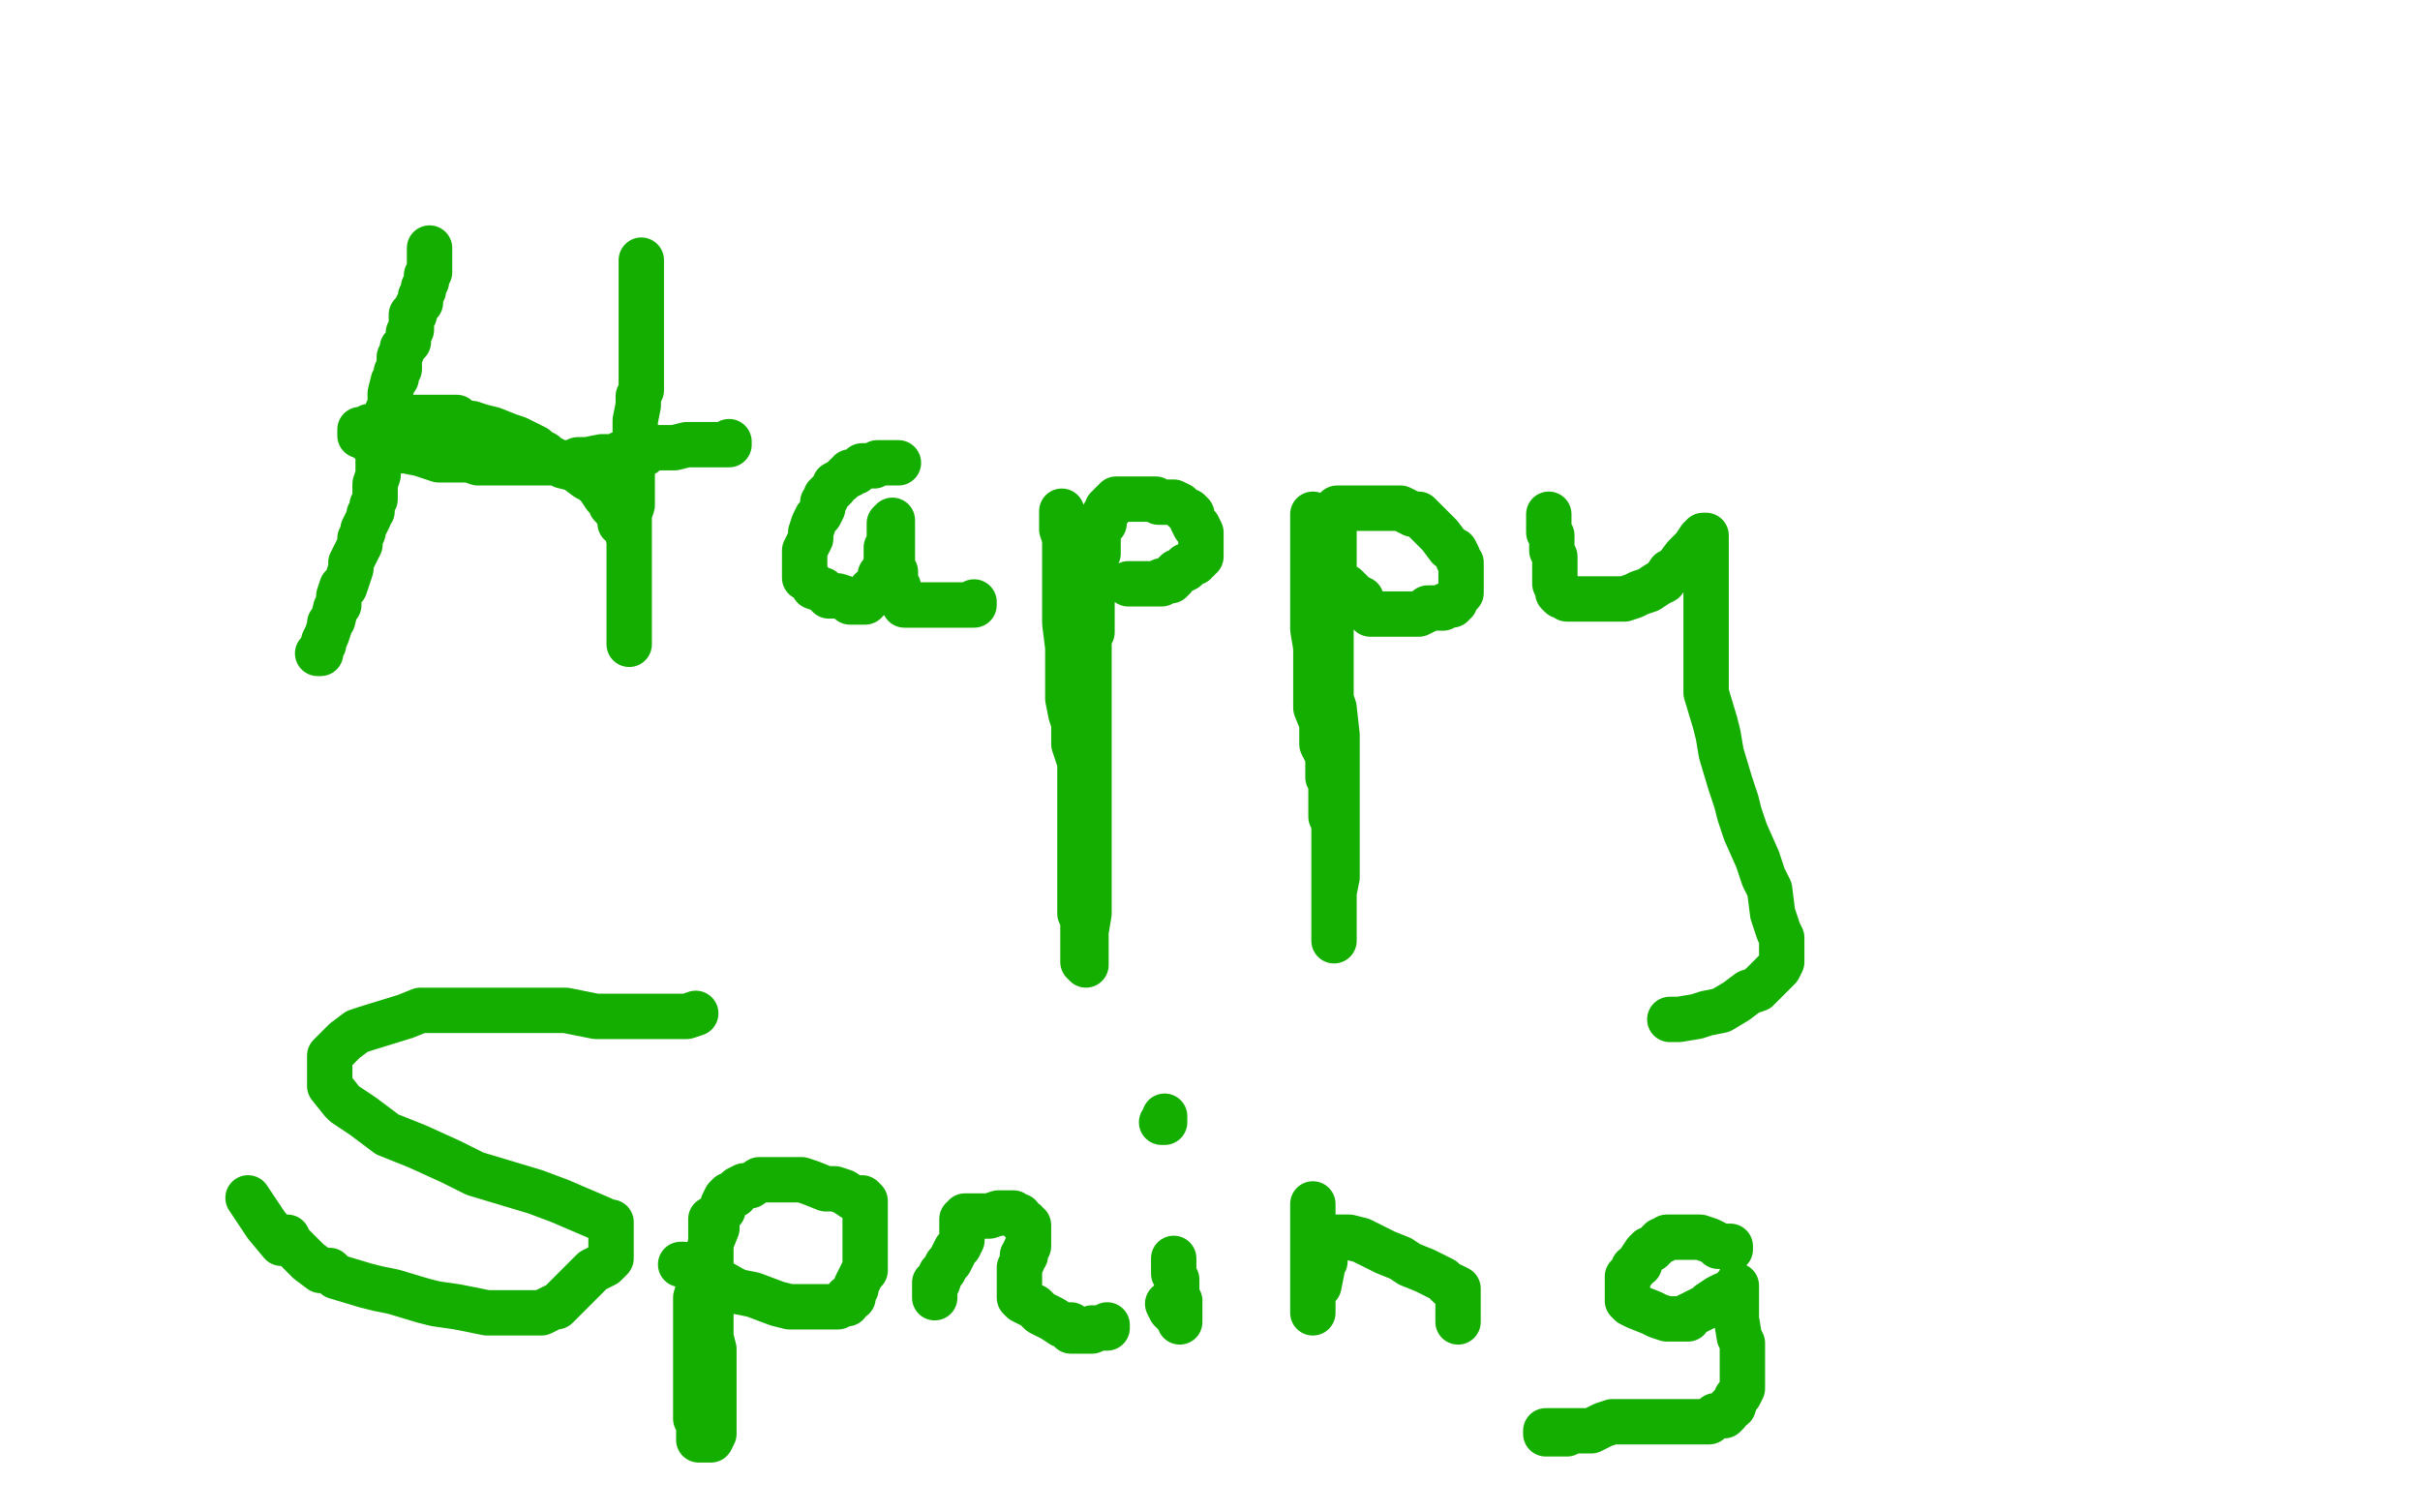 <?xml version="1.0" standalone="no"?>
<!DOCTYPE svg PUBLIC "-//W3C//DTD SVG 1.1//EN"
"http://www.w3.org/Graphics/SVG/1.1/DTD/svg11.dtd">

<svg width="800" height="500" version="1.1" xmlns="http://www.w3.org/2000/svg" xmlns:xlink="http://www.w3.org/1999/xlink" style="stroke-antialiasing: false"><desc>This SVG has been created on https://colorillo.com/</desc><rect x='0' y='0' width='800' height='500' style='fill: rgb(255,255,255); stroke-width:0' /><polyline points="142,82 142,83 142,83 142,84 142,84 142,86 142,86 142,87 142,87 142,89 142,89 142,90 142,90 141,91 141,91 141,92 141,92 141,93 141,93 140,95 140,95 140,96 140,96 139,98 139,100 138,101 137,103 137,104 136,104 136,105 136,106 136,107 136,108 136,109 135,110 135,111 135,113 133,115 133,116 132,118 132,120 132,122 131,123 131,125 130,126 129,130 129,132 129,134 128,136 128,138 128,139 127,140 127,143 127,144 126,145 126,146 125,148 125,149 125,151 125,153 125,154 125,156 125,157 124,160 124,161 124,162 124,164 124,165 123,167 123,169 122,170 122,171 121,173 120,175 120,176 119,178 119,180 117,184 116,186 116,188 115,191 114,194 113,194 112,197 112,199 112,200 111,201 110,205 109,206 109,207 108,210 107,212 107,213 106,215 106,216 105,216" style="fill: none; stroke: #14ae00; stroke-width: 15; stroke-linejoin: round; stroke-linecap: round; stroke-antialiasing: false; stroke-antialias: 0; opacity: 1.0"/>
<polyline points="212,86 212,87 212,87 212,88 212,88 212,89 212,89 212,90 212,90 212,92 212,92 212,93 212,93 212,95 212,95 212,96 212,96 212,98 212,98 212,99 212,99 212,104 212,104 212,107 212,107 212,110 212,110 212,113 212,113 212,118 212,118 212,120 212,123 212,129 211,131 211,134 210,139 210,142 210,144 210,147 209,152 209,155 209,158 209,164 209,167 208,170 208,173 208,178 208,180 208,182 208,186 208,188 208,190 208,195 208,198 208,199 208,204 208,206 208,208 208,210 208,211 208,212 208,213 208,212 208,211 208,210 208,209 208,207 208,205 208,203 208,198 208,195 208,193 208,187 208,184 208,182 208,179 207,174 205,173 205,171 203,168 202,167 201,164 200,164 198,161 196,159 194,158 190,155 186,154 185,153 181,151 180,150 178,149 177,148 173,146 171,145 168,144 163,142 159,141 156,140 155,140 152,139 151,138 150,138 149,138 148,138 147,138 146,138 144,138 142,138 140,138 136,138 135,139 133,139 133,140 130,140 129,140 128,140 126,140 125,141 124,141 123,141 122,141 121,142 120,142 119,142 119,143 119,144 120,144 121,145 123,146 128,147 130,149 134,149 139,150 142,151 145,152 155,152 158,153 160,153 163,153 167,153 169,153 170,153 173,153 179,153 182,153 187,153 189,153 191,152 194,152 199,151 202,151 204,151 205,150 210,150 213,150 213,149 216,148 219,148 221,148 223,148 227,147 230,147 232,147 234,147 238,147 239,147 240,147 241,147 241,146" style="fill: none; stroke: #14ae00; stroke-width: 15; stroke-linejoin: round; stroke-linecap: round; stroke-antialiasing: false; stroke-antialias: 0; opacity: 1.0"/>
<polyline points="297,153 296,153 296,153 295,153 295,153 294,153 294,153 293,153 293,153 292,153 292,153 290,153 290,153 289,154 288,154 286,154 285,154 283,156 281,156 281,157 280,157 279,158 278,159 276,160 276,161 274,163 273,164 273,165 272,166 272,168 271,170 270,171 269,173 268,176 268,178 267,180 266,182 266,184 266,185 266,186 266,187 266,188 266,189 266,190 266,191 267,191 269,194 272,195 274,197 275,197 277,197 280,198 281,199 283,199 284,199 285,199 286,199 286,198 287,198 287,197 288,196 288,195 290,195 291,193 291,192 291,190 293,189 293,186 293,185 293,183 293,181 294,179 294,177 294,176 294,175 294,174 294,173 295,172 295,173 295,174 295,175 295,176 295,177 295,179 295,181 295,182 295,184 295,185 295,186 295,187 295,188 296,189 296,190 296,191 296,192 296,193 296,194 297,194 297,195 297,196 298,197 298,198 299,199 299,200 300,200 301,200 302,200 303,200 304,200 306,200 309,200 312,200 314,200 315,200 318,200 319,200 320,200 321,200 322,200 322,199" style="fill: none; stroke: #14ae00; stroke-width: 15; stroke-linejoin: round; stroke-linecap: round; stroke-antialiasing: false; stroke-antialias: 0; opacity: 1.0"/>
<polyline points="351,169 351,170 351,170 351,171 351,171 351,172 351,172 351,173 351,173 351,175 351,175 352,178 352,178 352,180 352,180 352,182 352,182 352,185 352,185 352,189 352,189 352,191 352,191 352,193 352,198 352,201 352,204 352,206 353,214 353,217 353,220 353,227 353,231 354,236 355,239 355,246 356,249 357,252 357,256 357,258 357,260 357,262 357,263 357,264 357,265 357,266 357,267 357,268 357,269 357,270 357,271 357,272 357,273 357,274 357,275 357,276 357,277 357,279 357,281 357,283 357,285 357,287 357,291 357,293 357,296 357,302 358,303 358,305 358,309 358,311 358,313 358,314 358,318 359,319 359,318 359,317 359,315 359,314 359,311 359,308 360,302 360,299 360,296 360,293 360,286 360,283 360,280 360,275 360,272 360,269 360,264 360,262 360,260 360,257 360,252 360,249 360,247 360,242 360,238 360,235 360,228 360,225 360,223 360,221 360,217 360,216 360,215 360,214 360,212 360,211 361,209 361,208 361,206 361,204 361,203 361,201 361,200 361,197 361,196 361,194 361,193 362,190 362,189 362,187 362,186 362,184 362,183 363,183 363,181 363,180 363,179 363,178 363,177 363,176 363,175 363,174 364,173 365,173 365,172 365,171 365,170 366,169 366,168 367,168 367,167 368,166 369,166 369,165 371,165 372,165 374,165 376,165 377,165 380,165 382,165 383,166 384,166 387,166 388,166 390,167 391,168 392,169 393,169 394,170 394,171 394,172 395,174 396,174 397,176 397,177 397,178 397,179 397,180 397,181 397,183 397,184 396,184 396,185 395,185 395,186 394,186 393,187 392,187 392,188 390,189 389,189 388,190 388,191 387,191 387,192 386,192 385,192 384,192 384,193 383,193 382,193 381,193 380,193 379,193 378,193 377,193 376,193 375,193 374,193 373,193" style="fill: none; stroke: #14ae00; stroke-width: 15; stroke-linejoin: round; stroke-linecap: round; stroke-antialiasing: false; stroke-antialias: 0; opacity: 1.0"/>
<polyline points="434,170 434,171 434,171 434,172 434,172 434,174 434,174 434,176 434,176 434,178 434,178 434,179 434,179 434,182 434,182 434,187 434,187 434,188 434,188 434,191 434,191 434,197 434,200 434,204 434,208 435,214 435,218 435,221 435,224 435,230 435,233 435,234 437,239 437,241 437,244 437,246 439,250 439,252 439,254 439,257 440,259 440,261 440,263 440,265 440,267 440,269 440,270 441,272 441,274 441,276 441,277 441,278 441,279 441,280 441,281 441,282 441,283 441,284 441,285 441,286 441,288 441,290 441,291 441,293 441,295 441,297 441,299 441,301 441,304 441,307 441,309 441,310 441,311 441,310 441,309 441,308 441,305 441,304 441,299 441,295 442,290 442,285 442,275 442,271 442,266 442,261 442,251 442,247 442,243 441,234 440,231 440,228 440,224 440,222 440,219 440,217 440,213 440,210 440,207 440,204 440,196 440,191 441,187 441,181 441,178 441,176 441,174 442,171 442,170 442,169 442,168 443,168 444,168 445,168 447,168 448,168 452,168 453,168 455,168 459,168 461,168 462,168 463,168 467,170 469,170 471,172 474,175 475,176 476,177 479,181 481,182 482,184 482,185 483,186 483,187 483,188 483,189 483,190 483,191 483,192 483,194 483,195 483,196 482,197 481,198 481,199 480,199 480,200 479,200 478,200 477,201 476,201 475,201 473,201 472,201 471,202 469,203 467,203 464,203 462,203 460,203 458,203 456,203 455,203 453,203 453,202 452,202 451,200 450,200 450,198 448,197 445,194 442,192 441,192 439,191" style="fill: none; stroke: #14ae00; stroke-width: 15; stroke-linejoin: round; stroke-linecap: round; stroke-antialiasing: false; stroke-antialias: 0; opacity: 1.0"/>
<polyline points="512,170 512,171 512,171 512,172 512,172 512,173 512,173 512,174 512,174 512,176 512,176 513,177 513,177 513,179 513,179 513,181 513,181 513,182 513,182 514,184 514,184 514,186 514,186 514,190 514,190 514,192 514,193 515,195 515,196 516,197 518,197 518,198 519,198 520,198 523,198 525,198 527,198 529,198 533,198 534,198 537,198 540,197 542,196 545,195 548,193 550,192 552,189 554,188 557,184 558,183 560,181 562,178 563,178 563,177 564,177 564,178 564,179 564,202 564,206 564,211 564,219 564,224 564,229 567,239 568,243 569,249 572,259 574,265 575,269 577,275 581,284 583,290 585,294 586,302 587,305 588,308 589,310 589,314 589,316 589,318 588,320 587,321 586,322 583,325 581,327 578,328 574,331 569,334 564,335 561,336 555,337 553,337 552,337" style="fill: none; stroke: #14ae00; stroke-width: 15; stroke-linejoin: round; stroke-linecap: round; stroke-antialiasing: false; stroke-antialias: 0; opacity: 1.0"/>
<polyline points="230,335 227,336 227,336 225,336 225,336 221,336 221,336 209,336 209,336 203,336 203,336 197,336 197,336 187,334 187,334 176,334 176,334 171,334 171,334 164,334 164,334 149,334 149,334 145,334 145,334 139,334 139,334 134,336 134,336 121,340 121,340 118,341 118,341 114,344 111,347 109,349 109,350 109,352 109,356 109,358 109,359 113,364 114,365 120,369 128,375 138,379 149,384 157,388 177,394 185,397 192,400 199,403 201,404 202,404 202,405 202,406 202,407 202,409 202,410 202,411 202,412 202,414 202,416 201,417 200,418 198,419 196,420 193,423 191,425 190,426 189,427 186,430 184,432 183,432 179,434 178,434 176,434 173,434 167,434 164,434 161,434 156,433 151,432 144,431 140,430 130,427 125,426 121,425 111,422 109,420 106,420 102,417 99,414 98,413 96,411 95,409 95,410 95,411 94,411 93,411 88,405 82,396" style="fill: none; stroke: #14ae00; stroke-width: 15; stroke-linejoin: round; stroke-linecap: round; stroke-antialiasing: false; stroke-antialias: 0; opacity: 1.0"/>
<polyline points="235,403 235,404 235,404 235,406 235,406 235,407 235,407 235,410 235,410 235,412 235,412 235,416 235,416 235,418 235,418 235,420 235,420 235,423 235,423 235,428 235,428 235,430 235,433 235,439 235,442 236,446 236,456 236,459 236,463 236,466 236,470 236,472 236,474 235,476 234,476 233,476 232,476 231,476 231,475 231,474 231,473 231,470 230,469 230,466 230,458 230,454 230,450 230,444 230,435 230,429 232,422 233,417 234,414 235,411 237,406 237,403 238,401 239,400 239,398 240,396 241,395 243,395 243,394 244,393 246,392 248,392 251,390 257,390 260,390 265,390 268,391 273,393 276,393 279,394 282,396 285,396 286,397 286,398 286,399 286,400 286,402 286,405 286,407 286,409 286,412 286,413 286,415 286,418 286,420 285,421 284,423 283,425 283,426 282,427 282,429 280,429 280,430 280,431 279,431 278,431 277,432 275,432 273,432 272,432 270,432 266,432 264,432 261,432 257,431 249,428 244,427 242,426 235,422 232,422 230,420 228,419 226,418 225,418" style="fill: none; stroke: #14ae00; stroke-width: 15; stroke-linejoin: round; stroke-linecap: round; stroke-antialiasing: false; stroke-antialias: 0; opacity: 1.0"/>
<polyline points="309,429 309,428 309,428 309,427 309,427 309,426 309,426 309,425 309,425 309,424 309,424 310,424 310,424 311,421 311,421 312,420 312,420 313,418 313,418 314,417 314,417 316,413 316,413 317,412 318,410 318,407 318,406 318,405 318,404 318,403 319,403 319,402 321,402 322,402 324,402 327,402 330,401 331,401 332,401 333,401 335,401 336,402 337,402 337,403 338,404 339,404 339,405 340,405 340,406 340,407 340,408 340,409 340,410 340,412 339,413 339,415 338,415 338,417 337,419 337,420 337,421 337,422 337,423 337,424 337,425 337,426 337,427 337,428 337,429 338,430 342,432 344,434 346,435 348,436 351,438 354,438 354,440 356,440 359,440 360,440 361,440 361,439 362,439 363,439 364,439 365,439 366,439 366,438" style="fill: none; stroke: #14ae00; stroke-width: 15; stroke-linejoin: round; stroke-linecap: round; stroke-antialiasing: false; stroke-antialias: 0; opacity: 1.0"/>
<polyline points="388,416 388,417 388,417 388,418 388,418 388,419 388,419 388,420 388,420 388,421 388,421 389,423 389,423 389,424 389,424 389,425 389,425 389,427 389,427 389,428 389,428 389,430 389,430 390,430 390,430 390,432 390,432 390,433 390,433 390,434 390,434 390,435 390,436 390,437 390,436 390,435 389,435 388,434 387,433 386,431" style="fill: none; stroke: #14ae00; stroke-width: 15; stroke-linejoin: round; stroke-linecap: round; stroke-antialiasing: false; stroke-antialias: 0; opacity: 1.0"/>
<polyline points="384,371 385,371 385,371 385,370 385,370 385,369 385,369" style="fill: none; stroke: #14ae00; stroke-width: 15; stroke-linejoin: round; stroke-linecap: round; stroke-antialiasing: false; stroke-antialias: 0; opacity: 1.0"/>
<polyline points="434,398 434,400 434,400 434,401 434,401 434,403 434,403 434,408 434,408 434,410 434,410 434,412 434,412 434,415 434,415 434,416 434,416 434,417 434,417 434,418 434,418 434,419 434,419 434,420 434,420 434,421 434,421 434,422 434,422 434,423 434,424 434,425 434,426 434,427 434,428 434,429 434,430 434,431 434,432 434,433 434,434 434,433 434,432 434,431 434,428 435,426 436,425 437,420 437,418 438,417 438,414 438,411 439,409 440,409 443,409 446,409 450,410 458,414 463,416 466,418 471,420 477,423 479,425 480,425 482,426 482,427 482,428 482,429 482,430 482,431 482,432 482,433 482,434 482,435 482,436 482,437 482,436 482,435 482,434" style="fill: none; stroke: #14ae00; stroke-width: 15; stroke-linejoin: round; stroke-linecap: round; stroke-antialiasing: false; stroke-antialias: 0; opacity: 1.0"/>
<polyline points="572,413 572,412 572,412 571,412 571,412 570,412 570,412 569,412 569,412 568,412 568,412 567,411 567,411 565,410 565,410 562,409 562,409 557,409 557,409 556,409 554,409 553,409 551,409 550,410 549,410 548,411 546,413 545,413 544,414 542,417 542,418 540,419 540,420 538,422 538,423 538,424 538,426 538,427 538,428 538,429 538,430 539,431 541,432 546,434 548,435 551,436 556,436 558,436 558,435 560,434 562,433 564,432 565,431 568,429 570,428 571,428 572,427 574,426 574,425 574,434 574,436 575,442 576,444 576,447 576,449 576,454 576,456 576,457 576,459 575,461 574,462 573,465 572,465 571,467 570,468 567,468 565,470 562,470 551,470 547,470 544,470 541,470 533,470 530,471 528,472 526,473 522,473 520,473 516,473 515,473 513,473 512,473 511,473 511,474 512,474 513,474 514,474 516,474 518,474 520,473 522,473" style="fill: none; stroke: #14ae00; stroke-width: 15; stroke-linejoin: round; stroke-linecap: round; stroke-antialiasing: false; stroke-antialias: 0; opacity: 1.0"/>
</svg>
